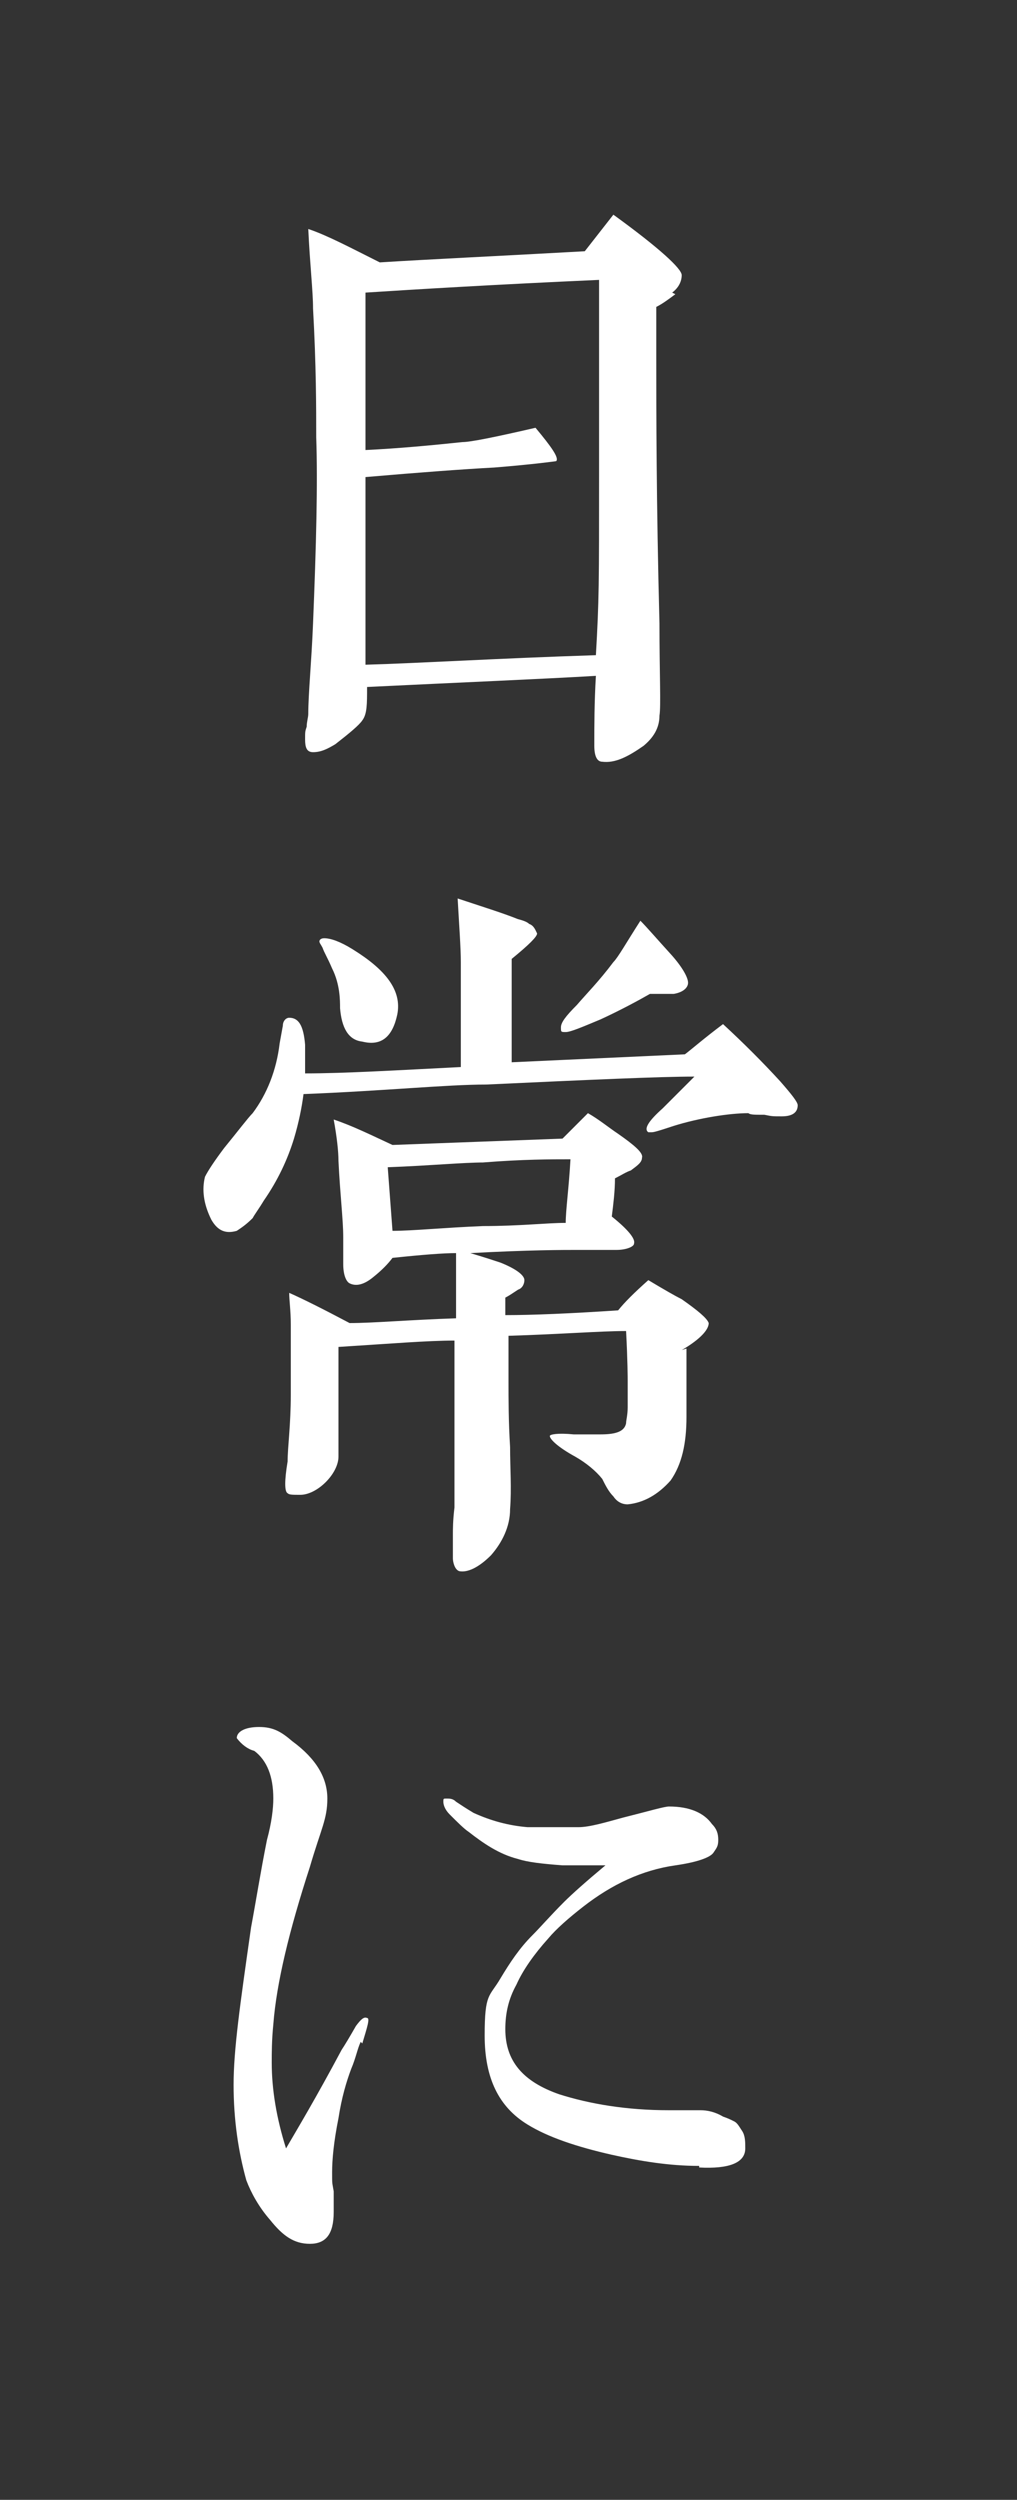 <?xml version="1.0" encoding="UTF-8"?>
<svg xmlns="http://www.w3.org/2000/svg" version="1.1" viewBox="0 0 64 157.2">
  <rect x="0" y="0" width="64" height="157.2" fill="#333333" stroke="none"/>
  <defs>
    <style>
      .cls-1 {
        fill: #fff;
      }
    </style>
  </defs>
  <!-- Generator: Adobe Illustrator 28.7.3, SVG Export Plug-In . SVG Version: 1.2.0 Build 164)  -->
  <g>
    <g id="_レイヤー_1">
      <g>
        <path class="cls-1" d="M42.5,18.5c-.4.3-.8.6-1.2.8,0,1.1,0,2.1,0,3.1,0,3.5,0,9.1.2,16.8,0,3.2.1,5.2,0,5.8,0,.8-.4,1.4-1,1.9-1,.7-1.8,1.1-2.6,1-.3,0-.5-.3-.5-1,0-1.3,0-2.7.1-4.4-3.4.2-8.2.4-14.4.7,0,1.1,0,1.7-.3,2.1-.2.3-.8.8-1.7,1.5-.5.3-.9.5-1.4.5-.4,0-.5-.3-.5-.8s0-.5.1-.8c0-.3.1-.6.1-.8,0-1.3.2-3.2.3-5.7.2-4.9.3-8.8.2-11.7,0-1.8,0-4.5-.2-8.1,0-1.1-.2-2.8-.3-5,1.2.4,2.7,1.2,4.5,2.1,3.2-.2,7.5-.4,12.9-.7l1.8-2.3c2.9,2.1,4.3,3.4,4.3,3.8s-.2.8-.6,1.1ZM37.7,17.6c-6.7.3-11.6.6-14.7.8,0,2.3,0,5.6,0,9.9,2.1-.1,4.2-.3,6.1-.5.5,0,2-.3,4.6-.9,1,1.2,1.5,1.9,1.3,2.1,0,0-1.4.2-3.9.4-1.9.1-4.6.3-8.1.6v11.8c3.5-.1,8.3-.4,14.5-.6.2-3.5.2-4.4.2-11.5s0-3.4,0-12Z"/>
        <path class="cls-1" d="M48,70.1c-.5,0-.8,0-.9-.1-1.2,0-3.1.3-4.7.8-1.2.4-1.3.4-1.4.4-.1,0-.2,0-.2,0-.3-.2,0-.7.9-1.5.7-.7,1.4-1.4,2-2-2.2,0-6.6.2-13.1.5-2.5,0-6.4.4-11.5.6-.1.8-.3,1.8-.6,2.8-.4,1.3-1,2.6-1.9,3.9-.3.5-.6.9-.7,1.1-.4.4-.7.6-1,.8-.7.2-1.2,0-1.6-.7-.5-1-.6-1.9-.4-2.7.2-.4.6-1,1.2-1.8.9-1.1,1.5-1.9,1.8-2.2.9-1.2,1.5-2.7,1.7-4.4l.2-1.1c0-.3.2-.5.4-.5.6,0,.9.5,1,1.7,0,.7,0,1.3,0,1.8,2.5,0,5.8-.2,9.8-.4,0-3.1,0-5.4,0-6.6,0-.9-.1-2.2-.2-4,1.5.5,2.8.9,3.8,1.3.4.1.6.2.7.3.3.1.4.4.5.6,0,.2-.5.7-1.6,1.6,0,.6,0,1.6,0,3.1,0,1.6,0,2.8,0,3.4l10.9-.5c.4-.3,1.2-1,2.4-1.9,1.3,1.2,2.5,2.4,3.6,3.6.7.8,1.1,1.3,1.1,1.5,0,.5-.4.7-1,.7s-.6,0-1.1-.1ZM43.2,84.8c0,.8,0,2.2,0,4.3,0,1.7-.3,3-1,4-.8.9-1.7,1.4-2.7,1.5-.4,0-.7-.2-.9-.5-.3-.3-.5-.7-.7-1.1-.4-.5-1-1-1.7-1.4-1.1-.6-1.6-1.1-1.6-1.3,0-.1.5-.2,1.5-.1.7,0,1.2,0,1.7,0,1,0,1.5-.2,1.6-.7,0-.2.1-.5.1-1s0-1,0-1.7c0-.1,0-1.2-.1-3.1-1.6,0-4.1.2-7.4.3,0,.3,0,.8,0,1.3v1.5c0,1.2,0,2.6.1,4.2,0,1.3.1,2.6,0,3.9,0,1.1-.5,2.1-1.2,2.9-.8.8-1.5,1.1-2,1-.3-.1-.4-.6-.4-.8s0-.2,0-1.5c0-.3,0-.9.1-1.7,0-.8,0-1.5,0-1.8,0-1.1,0-2.1,0-3,0-1.3,0-2.2,0-2.9v-2.8c-1.7,0-4.1.2-7.3.4v6.9c0,.5-.3,1.1-.8,1.6s-1.1.8-1.6.8c-.5,0-.7,0-.8-.1-.2-.1-.2-.8,0-2,0-.9.2-2.3.2-4.2,0-1.2,0-2.1,0-2.6s0-.9,0-1.8c0-.9-.1-1.5-.1-2,.9.4,2.1,1,3.8,1.9,1.5,0,3.7-.2,6.7-.3,0-.9,0-2.3,0-4.1-.8,0-2.1.1-4,.3-.3.4-.7.8-1.2,1.2-.6.5-1.1.6-1.5.4-.2-.1-.4-.5-.4-1.2s0-1.1,0-1.7c0-1.1-.2-2.7-.3-4.8,0-.6-.1-1.5-.3-2.6,1.2.4,2.4,1,3.7,1.6l10.7-.4,1.6-1.6c.7.4,1.3.9,1.9,1.3,1,.7,1.6,1.2,1.5,1.5,0,.3-.3.5-.7.8-.3.1-.6.3-1,.5,0,.8-.1,1.6-.2,2.4,1,.8,1.5,1.4,1.4,1.7,0,.2-.5.4-1.1.4h-2.5c-.8,0-3,0-6.7.2,1,.3,1.6.5,1.9.6,1,.4,1.5.8,1.5,1.1,0,.2-.1.5-.4.6-.3.2-.6.4-.8.5v1.1c1.7,0,4.1-.1,7.1-.3.4-.5,1-1.1,1.9-1.9,1,.6,1.7,1,2.1,1.2,1,.7,1.6,1.2,1.7,1.5,0,.4-.5,1-1.7,1.7ZM22.8,65.5c-.9-.1-1.3-.9-1.4-2.1,0-.5,0-1.5-.5-2.5-.3-.7-.5-1-.6-1.3-.1-.2-.2-.3-.2-.4,0-.1.1-.2.3-.2.4,0,1,.2,1.8.7,2.1,1.3,3.1,2.6,2.8,4.1-.3,1.4-1,2-2.2,1.7ZM30.5,73.1c-1.4,0-3.4.2-6.1.3l.3,4c1.3,0,3.2-.2,5.7-.3,2.3,0,4-.2,5.2-.2,0-.8.2-2.2.3-4-1.2,0-3,0-5.5.2ZM37.8,64.1c-1.2.5-1.9.8-2.2.8s-.3,0-.3-.3.3-.7,1-1.4c.6-.7,1.4-1.5,2.3-2.7.3-.3.8-1.2,1.7-2.6.4.4,1,1.1,2,2.2.7.8,1,1.4,1,1.7s-.3.6-.9.7c0,0-.2,0-1.5,0-.7.4-1.8,1-3.1,1.6Z"/>
        <path class="cls-1" d="M22.7,128.4c-.2.4-.3,1-.6,1.7-.3.8-.6,1.8-.8,3.1-.3,1.5-.4,2.6-.4,3.4s0,.6.1,1.2c0,.5,0,1,0,1.3,0,1.4-.5,2-1.5,2s-1.7-.5-2.5-1.5c-.7-.8-1.2-1.7-1.5-2.5-.5-1.8-.8-3.8-.8-6s.4-5,1.1-9.9c.3-1.6.6-3.5,1-5.5.3-1.1.4-2,.4-2.6,0-1.4-.4-2.4-1.2-3-.4-.1-.8-.4-1.1-.8,0-.4.5-.7,1.4-.7s1.4.3,2.1.9c1.5,1.1,2.2,2.3,2.2,3.6s-.4,1.9-1.1,4.3c-1.3,4-2.1,7.3-2.3,9.9-.1,1-.1,1.8-.1,2.4,0,1.7.3,3.5.9,5.4.7-1.2,1.9-3.2,3.5-6.2.2-.3.5-.8.9-1.5.3-.4.5-.6.7-.5.2,0,0,.6-.3,1.6ZM44,136.2c-1.9,0-3.7-.3-5.5-.7-2.2-.5-4-1.1-5.3-1.9-1.8-1.1-2.7-2.9-2.7-5.6s.3-2.4,1-3.6c.6-1,1.2-1.9,2-2.7.5-.5,1.1-1.2,2-2.1.5-.5,1.4-1.3,2.6-2.3-.9,0-1.8,0-2.7,0-1.3-.1-2.2-.2-2.8-.4-1.2-.3-2.2-1-3.1-1.7-.3-.2-.7-.6-1.2-1.1-.3-.3-.4-.6-.4-.8s0-.2.2-.2.4,0,.6.2c.3.2.6.4,1.1.7,1.1.5,2.2.8,3.4.9,1.1,0,2.2,0,3.2,0,.7,0,1.7-.3,2.8-.6,1.6-.4,2.6-.7,2.9-.7,1.3,0,2.2.4,2.7,1.1.3.3.4.6.4,1s-.1.5-.3.8c-.2.3-1,.6-2.4.8-2.1.3-4,1.2-5.8,2.6-.9.7-1.7,1.4-2.2,2-.9,1-1.6,2-2,2.9-.5.9-.7,1.8-.7,2.8,0,2,1.1,3.3,3.4,4.1,1.9.6,4.2,1,6.9,1h2c.4,0,.9.1,1.4.4.3.1.5.2.7.3.2.1.3.3.5.6.2.3.2.7.2,1.1,0,.9-1,1.3-2.9,1.2Z"/>
      </g>
    </g>
  </g>
</svg>